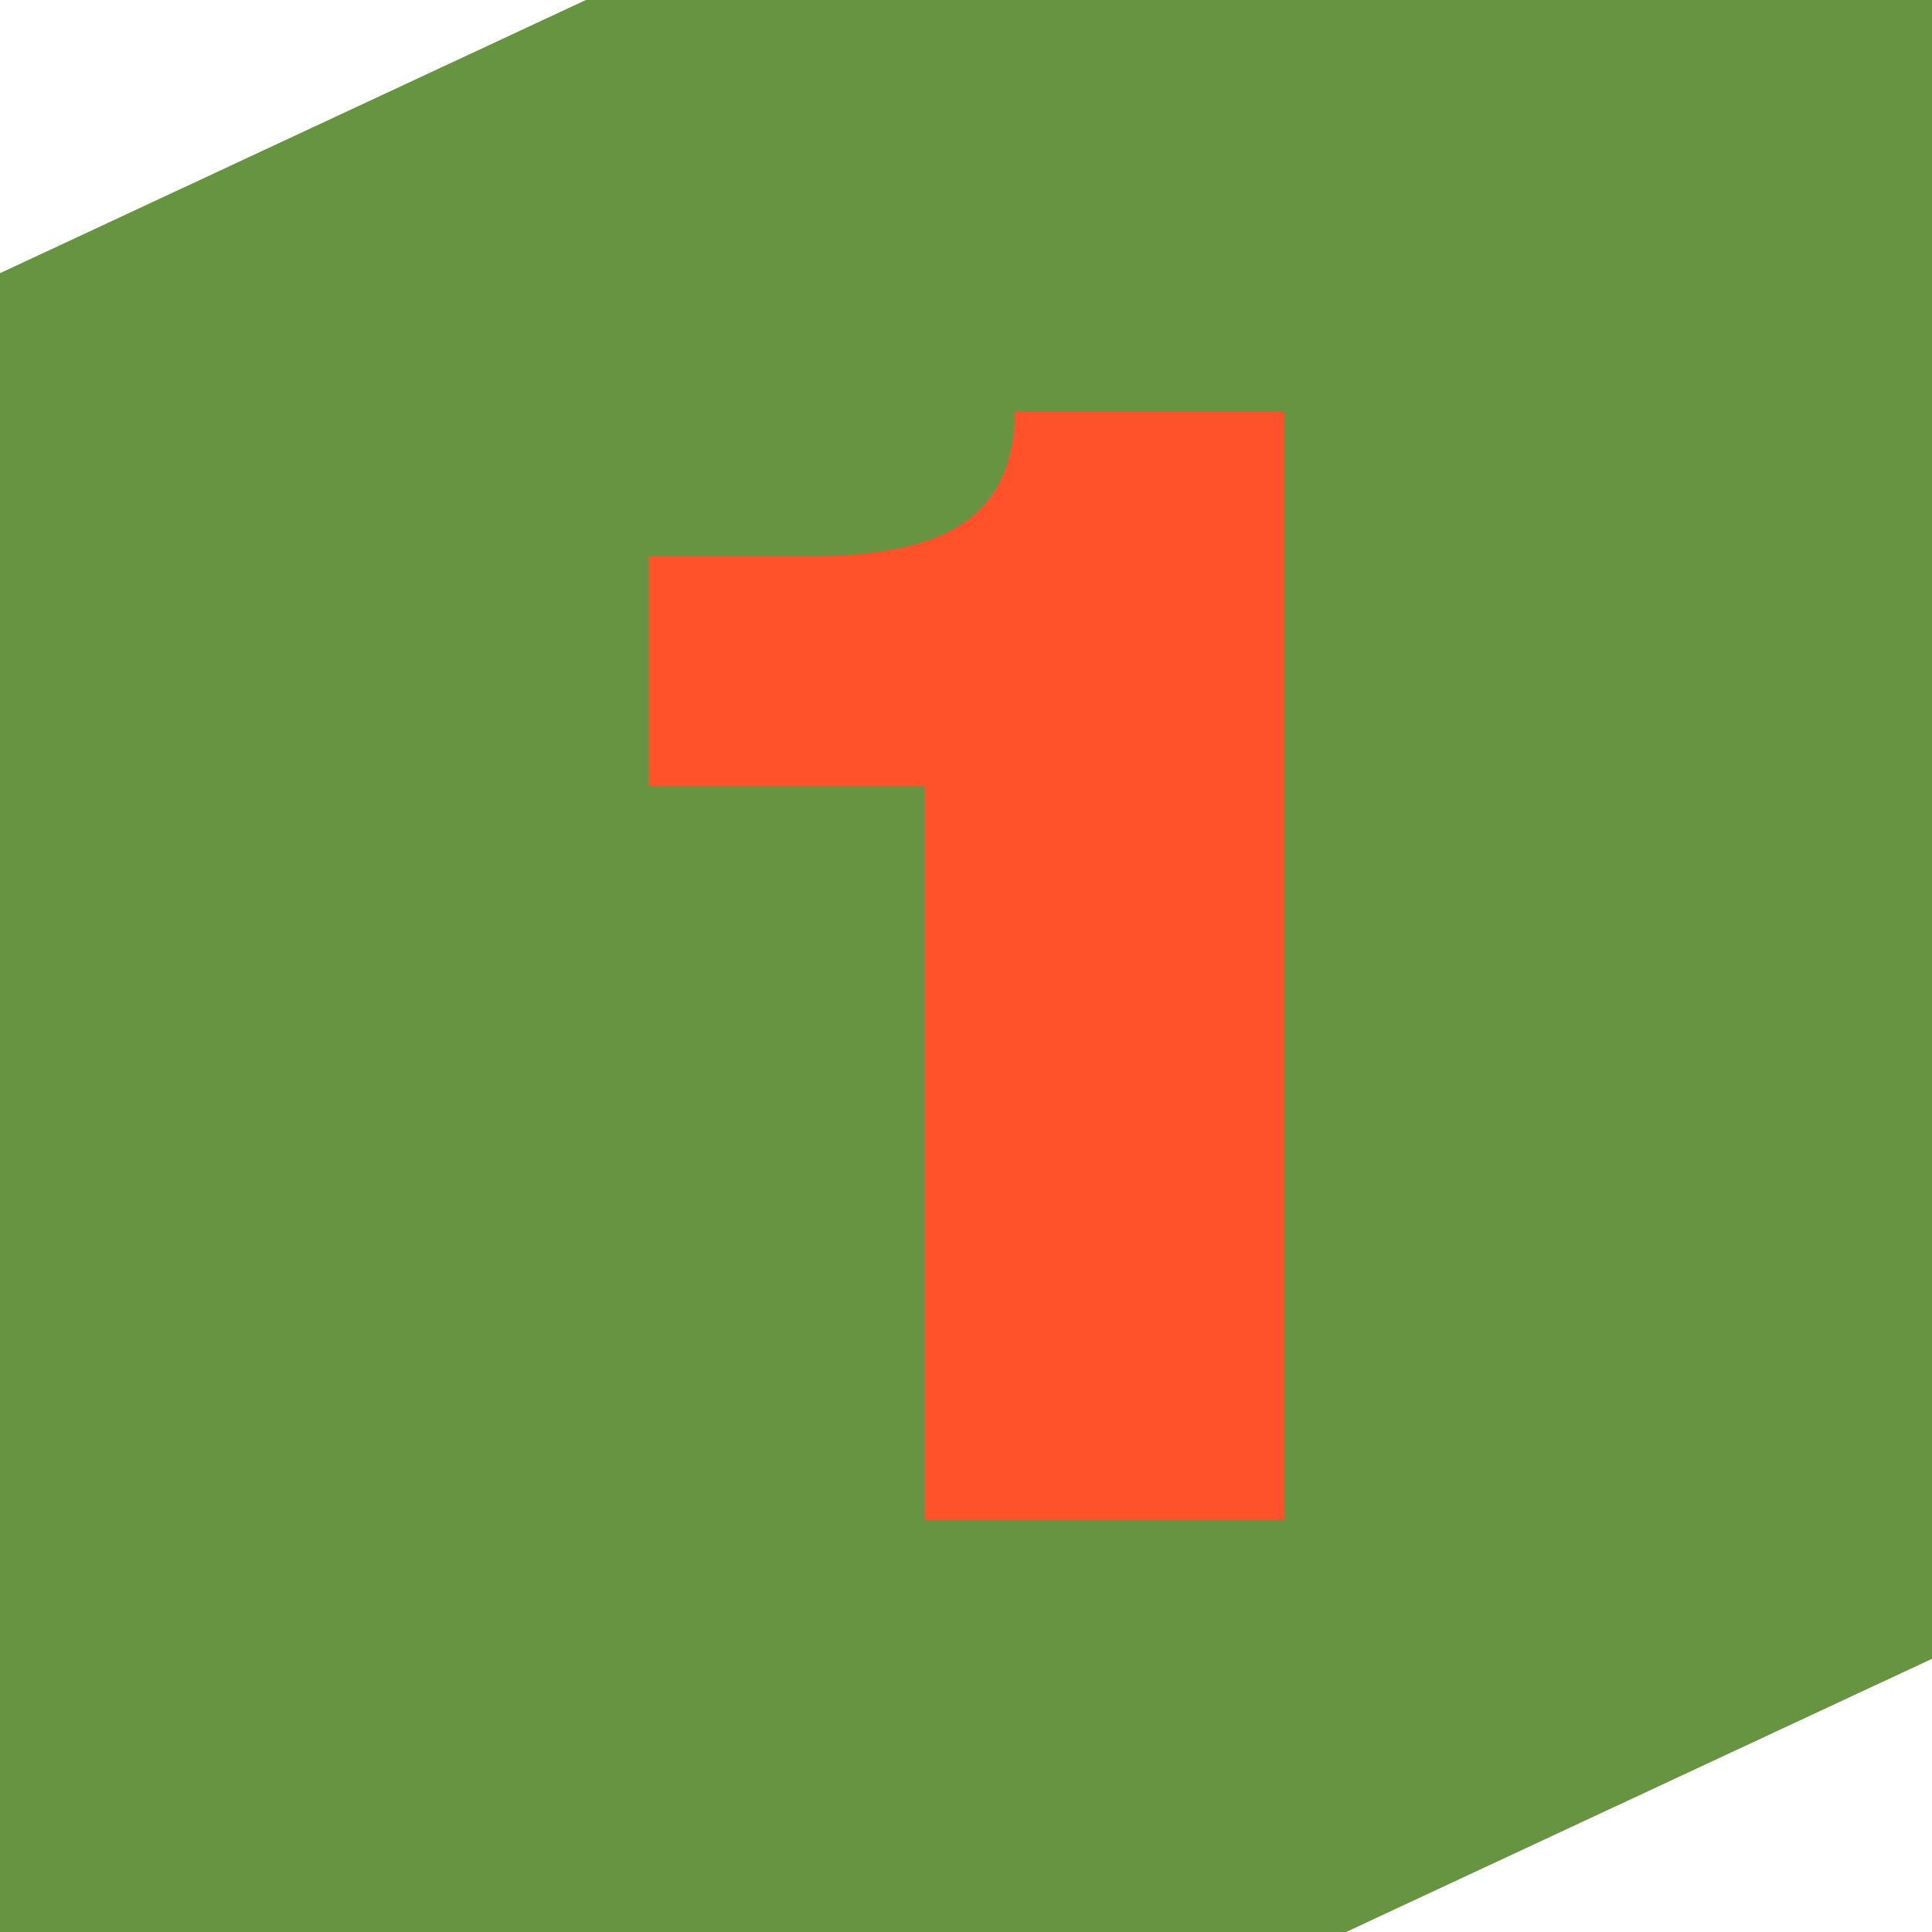<?xml version="1.0" encoding="UTF-8"?>
<svg id="Layer_1" data-name="Layer 1" xmlns="http://www.w3.org/2000/svg" viewBox="0 0 221 221">
  <defs>
    <style>
      .cls-1 {
        fill: #669440;
      }

      .cls-1, .cls-2 {
        stroke-width: 0px;
      }

      .cls-2 {
        fill: #ff522b;
      }
    </style>
  </defs>
  <polygon class="cls-1" points="67.02 0 0 31.25 0 221 153.98 221 221 189.75 221 0 67.02 0"/>
  <path class="cls-2" d="m105.76,173.9h41.08V47.1h-30.81v1.59c-.89,10.36-7.7,14.96-23.64,14.96h-18.24v26.3h31.61v83.94Z"/>
</svg>